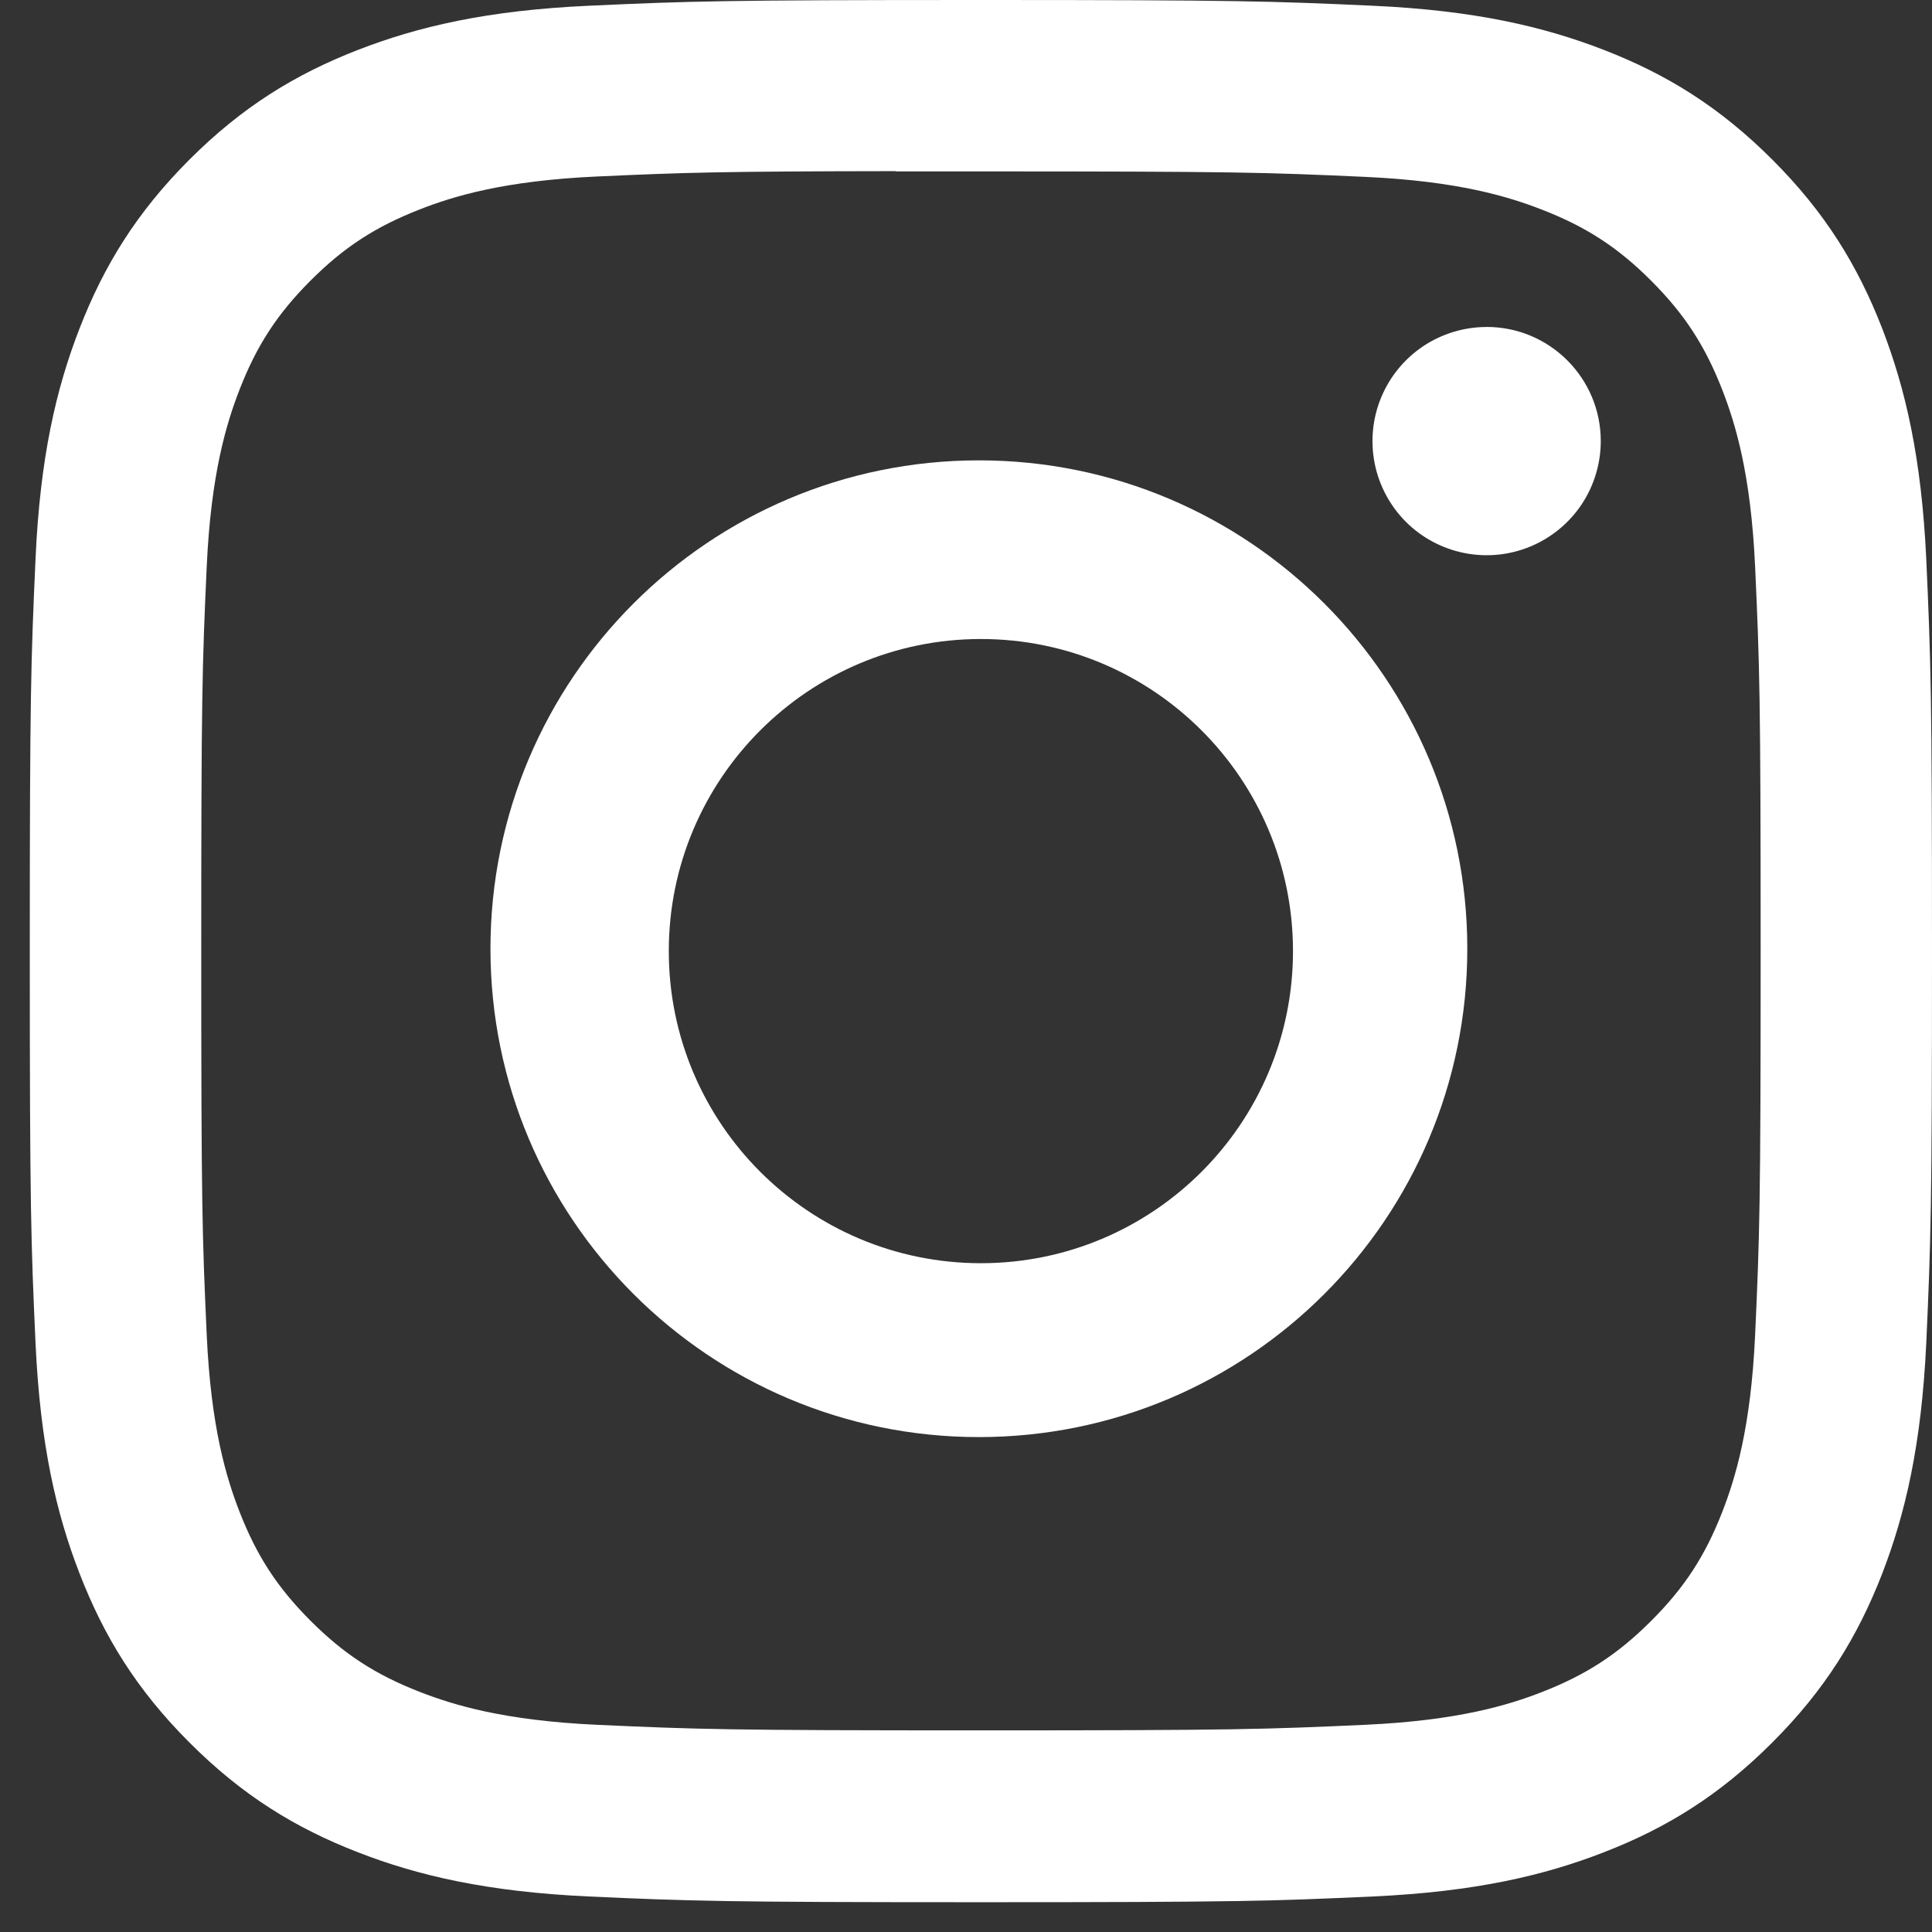 <svg width="36" height="36" viewBox="0 0 36 36" fill="none" xmlns="http://www.w3.org/2000/svg">
<rect x="0" y="0" width="36" height="36" fill="#333333" stroke="none"/>
<path d="M18.279 0C13.466 0 12.862 0.021 10.971 0.107C9.085 0.193 7.797 0.492 6.67 0.93C5.504 1.383 4.515 1.989 3.53 2.974C2.545 3.959 1.939 4.948 1.485 6.113C1.046 7.24 0.746 8.529 0.662 10.415C0.577 12.305 0.555 12.909 0.555 17.722C0.555 22.535 0.577 23.138 0.662 25.028C0.749 26.915 1.048 28.203 1.486 29.329C1.939 30.495 2.544 31.484 3.53 32.469C4.514 33.455 5.503 34.062 6.668 34.514C7.796 34.953 9.084 35.251 10.97 35.338C12.861 35.424 13.464 35.445 18.277 35.445C23.09 35.445 23.693 35.424 25.583 35.338C27.47 35.251 28.759 34.953 29.887 34.514C31.052 34.062 32.039 33.455 33.024 32.469C34.01 31.484 34.615 30.495 35.069 29.33C35.505 28.203 35.804 26.914 35.893 25.029C35.978 23.138 36 22.535 36 17.722C36 12.909 35.978 12.305 35.893 10.415C35.804 8.528 35.505 7.24 35.069 6.113C34.615 4.948 34.01 3.959 33.024 2.974C32.038 1.988 31.052 1.383 29.886 0.93C28.756 0.492 27.467 0.193 25.581 0.107C23.69 0.021 23.088 0 18.274 0H18.279ZM16.689 3.194C17.161 3.193 17.687 3.194 18.279 3.194C23.011 3.194 23.572 3.211 25.44 3.296C27.168 3.375 28.106 3.663 28.731 3.906C29.558 4.227 30.148 4.611 30.767 5.231C31.388 5.852 31.772 6.442 32.094 7.269C32.336 7.893 32.625 8.831 32.704 10.559C32.789 12.428 32.807 12.989 32.807 17.718C32.807 22.448 32.789 23.009 32.704 24.877C32.625 26.605 32.336 27.543 32.094 28.167C31.772 28.994 31.388 29.583 30.767 30.203C30.147 30.823 29.558 31.207 28.731 31.529C28.107 31.772 27.168 32.06 25.44 32.139C23.572 32.224 23.011 32.243 18.279 32.243C13.547 32.243 12.986 32.224 11.117 32.139C9.39 32.059 8.452 31.771 7.827 31.528C7 31.207 6.409 30.823 5.789 30.203C5.168 29.582 4.784 28.993 4.462 28.166C4.22 27.542 3.931 26.604 3.852 24.876C3.767 23.008 3.75 22.447 3.75 17.714C3.75 12.981 3.767 12.423 3.852 10.555C3.931 8.827 4.22 7.889 4.462 7.264C4.783 6.437 5.168 5.847 5.789 5.226C6.409 4.606 7 4.222 7.827 3.9C8.451 3.656 9.39 3.368 11.117 3.289C12.752 3.215 13.386 3.193 16.689 3.189V3.194Z" fill="white"/>
<path d="M27.701 6.093C27.28 6.093 26.869 6.218 26.519 6.451C26.17 6.685 25.897 7.017 25.736 7.406C25.575 7.795 25.533 8.222 25.615 8.635C25.697 9.047 25.9 9.426 26.197 9.724C26.495 10.021 26.874 10.223 27.287 10.305C27.699 10.387 28.127 10.345 28.515 10.184C28.904 10.023 29.236 9.75 29.47 9.401C29.703 9.051 29.828 8.639 29.828 8.219C29.828 7.045 28.875 6.092 27.701 6.092V6.093Z" fill="white"/>
<path fill-rule="evenodd" clip-rule="evenodd" d="M18.241 8.578C13.215 8.578 9.139 12.653 9.139 17.679C9.139 22.705 13.215 26.778 18.241 26.778C23.267 26.778 27.341 22.705 27.341 17.679C27.341 12.653 23.267 8.578 18.241 8.578ZM18.278 23.538C21.489 23.538 24.093 20.934 24.093 17.722C24.093 14.511 21.489 11.907 18.278 11.907C15.066 11.907 12.462 14.511 12.462 17.722C12.462 20.934 15.066 23.538 18.278 23.538Z" fill="white"/>
</svg>

